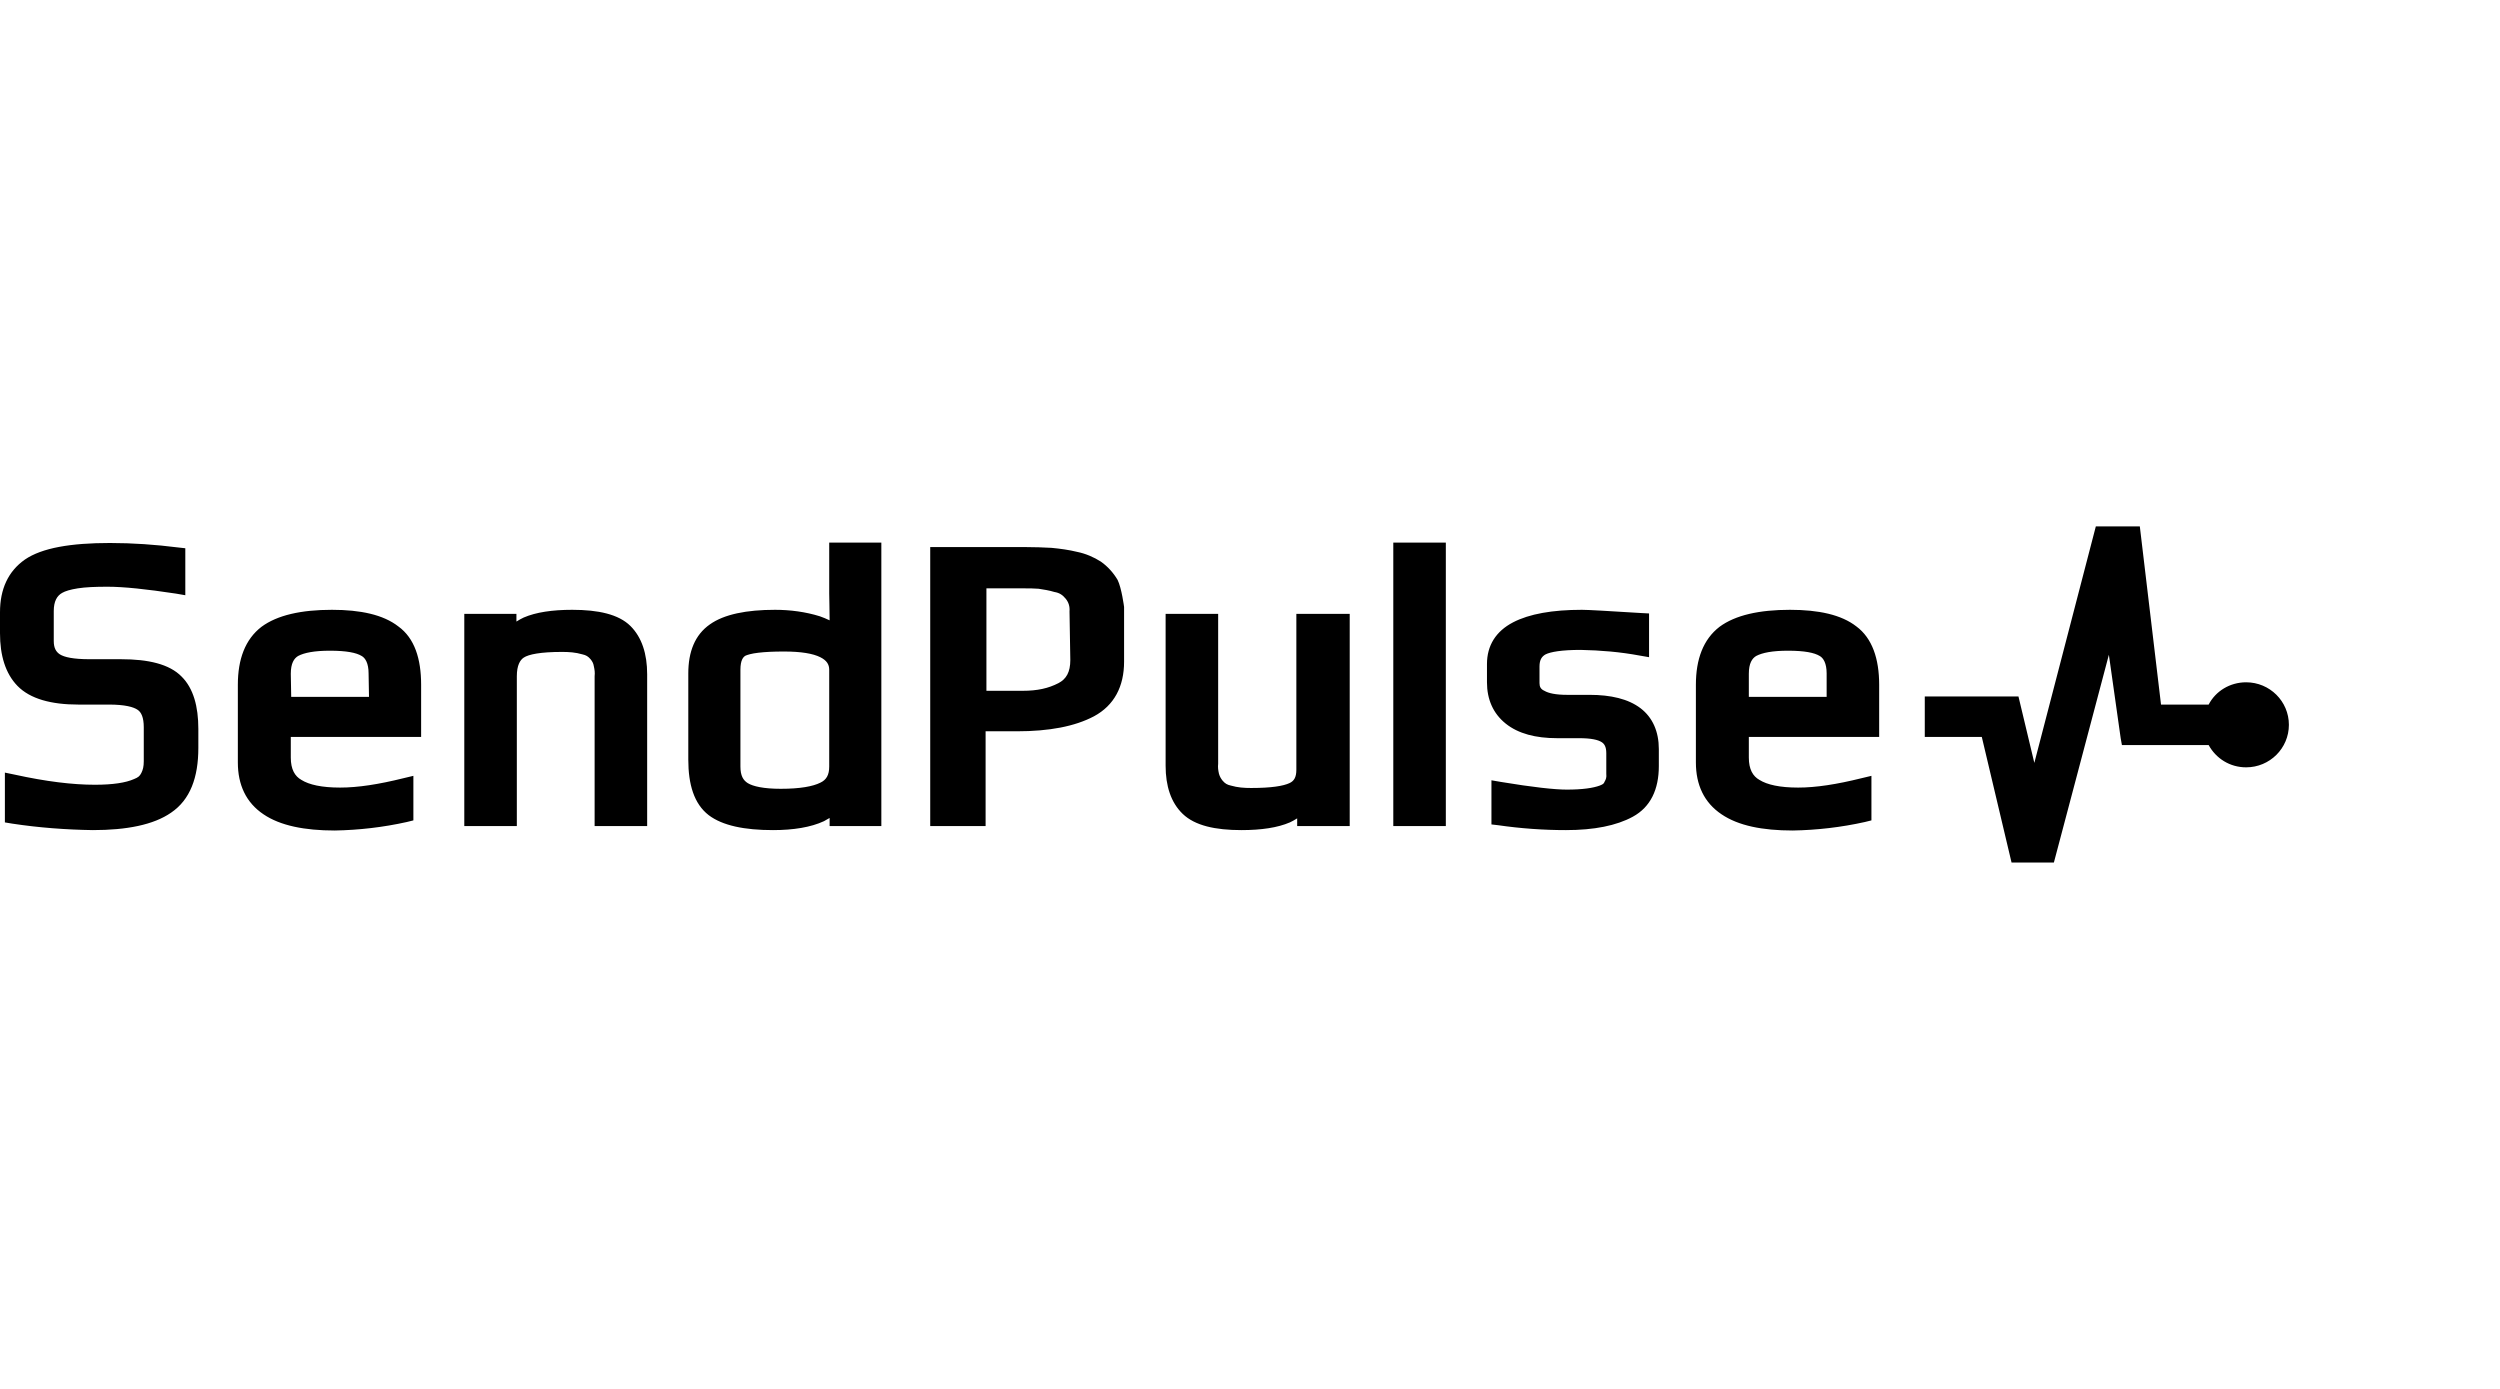 <?xml version="1.0" encoding="utf-8"?>
<svg xmlns="http://www.w3.org/2000/svg" fill="none" height="1000" viewBox="0 0 1800 1000" width="1800">
<path d="M1194.36 539.362V551.607C1194.36 568.226 1188.49 581.056 1175.6 588.053C1163.86 594.468 1147.73 597.675 1127.5 597.675C1111.37 597.675 1094.95 596.509 1078.82 594.176L1073.84 593.593V588.637V568.518V561.812L1080.59 562.978C1103.45 566.769 1119.29 568.518 1128.09 568.518C1139.52 568.518 1147.15 567.352 1151.84 565.603C1153.9 564.728 1154.77 564.437 1155.36 562.687C1156.24 561.229 1156.82 559.771 1156.53 557.147V542.277C1156.53 537.612 1155.07 535.571 1153.3 534.405C1150.67 532.656 1145.68 531.49 1136.89 531.49H1121.05C1105.8 531.49 1093.2 528.282 1084.11 520.993C1075.02 513.703 1070.62 503.499 1070.62 491.253V478.132C1070.62 464.721 1077.07 454.516 1089.38 448.101C1101.11 441.978 1117.83 439.063 1138.94 439.063C1143.63 439.063 1158 439.937 1181.75 441.395L1187.32 441.687V447.226V466.178V473.176L1180.58 472.01C1166.51 469.385 1152.43 468.219 1138.06 467.928C1124.28 467.928 1116.36 469.385 1112.84 471.135C1110.2 472.593 1108.44 474.925 1108.44 479.882V491.837C1108.44 494.46 1109.32 496.21 1111.96 497.376C1114.89 499.125 1120.17 500.291 1128.38 500.291H1138.64H1144.51C1159.76 500.291 1172.36 503.207 1181.17 509.913C1189.96 516.619 1194.36 526.824 1194.36 539.362ZM1009.03 390.663H1003.17V399.41V588.928V594.759H1009.03H1035.13H1041V588.928V399.41V390.663H1035.13H1009.03ZM1353 493.003V524.2V530.615H1347.14H1259.16V545.484C1259.16 553.94 1262.1 558.897 1266.79 561.521C1272.36 565.019 1281.45 567.06 1294.65 567.06C1307.55 567.06 1322.5 564.728 1340.1 560.354L1347.43 558.605V566.185V586.012V590.677L1342.73 591.843C1325.74 595.634 1308.14 597.675 1290.83 597.966C1268.84 597.966 1251.54 594.468 1239.52 586.303C1226.91 577.848 1221.04 565.019 1221.04 548.983V493.003C1221.04 474.634 1226.33 460.347 1238.05 451.309C1249.49 442.853 1266.79 439.063 1288.78 439.063C1309.31 439.063 1325.74 442.562 1336.58 451.017C1348.02 459.472 1353 474.342 1353 493.003ZM1315.18 484.838C1315.18 477.55 1312.83 473.759 1310.19 472.301C1306.38 469.969 1299.34 468.51 1287.32 468.51C1276.17 468.51 1268.84 469.969 1264.45 472.301C1261.51 474.05 1259.16 477.55 1259.16 485.13V501.75H1315.18V484.838ZM939.244 441.978H933.377V447.81V554.231C933.377 559.771 931.622 562.395 928.397 563.853C923.991 565.894 915.491 567.352 900.829 567.352C895.84 567.352 891.156 567.06 886.167 565.603C883.525 565.019 882.065 564.144 880.301 562.103C879.127 560.646 878.25 559.188 877.659 557.147C877.076 554.523 876.781 552.482 877.076 549.857V447.81V441.978H871.21H845.111H839.244V447.81V551.316C839.244 565.894 843.06 577.848 851.568 586.012C860.364 594.468 875.025 597.675 893.789 597.675C908.156 597.675 919.889 595.925 928.684 592.135C930.448 591.26 932.204 590.385 933.968 589.219V594.759H939.826H965.925H971.792V588.928V447.81V441.978H965.925H939.244ZM1617.21 491.253C1605.48 491.253 1595.22 497.668 1590.23 507.29H1555.93L1540.67 379H1509L1464.72 549.275L1453.29 501.458H1385.84V530.615H1426.9L1448.31 621H1478.8L1518.39 471.426L1526.89 531.49L1527.78 536.446H1590.23C1595.51 546.068 1605.48 552.482 1617.21 552.482C1634.22 552.482 1648 538.778 1648 521.868C1648 504.957 1634.22 491.253 1617.21 491.253ZM804.645 417.487C807.583 423.318 809.338 437.022 809.338 437.022V476.383C809.338 494.169 802.298 507.872 787.637 515.744C773.852 523.034 755.384 526.532 732.214 526.532H709.634V588.928V594.759H703.777H675.617H669.76V588.928V399.701V393.87H675.617H736.907C744.824 393.87 751.569 394.162 757.14 394.453C763.302 395.037 769.75 395.91 775.617 397.369C781.483 398.535 787.637 401.159 792.625 404.366C797.605 407.865 801.716 412.53 804.645 417.487ZM770.046 440.229C770.341 436.73 769.455 433.815 767.404 431.19C765.057 428.275 762.711 426.817 759.191 426.234C755.384 425.068 751.569 424.484 747.762 423.901C744.529 423.61 740.722 423.61 735.733 423.61H710.225V497.376H736.325C746.875 497.376 754.793 495.626 762.128 491.837C767.699 488.921 770.628 483.963 770.628 475.217L770.046 440.229ZM87.091 474.634H64.512C52.783 474.634 46.332 473.176 43.106 471.135C40.467 469.385 38.707 466.762 38.707 461.513V439.937C38.707 432.94 41.053 428.858 44.866 426.817C46.918 425.65 50.437 424.484 56.009 423.61C61.58 422.735 68.618 422.443 77.415 422.443C89.144 422.443 105.566 424.193 126.679 427.4L133.424 428.566V421.86V399.993V394.744L128.145 394.162C112.017 392.121 95.596 390.954 79.175 390.954C51.023 390.954 30.203 394.453 17.888 402.909C5.865 411.363 0 424.193 0 440.812V455.974C0 471.718 3.812 484.838 12.609 493.877C21.7 503.207 36.948 507.29 56.302 507.29H78.294C90.024 507.29 96.182 509.038 99.115 511.079C101.754 512.829 103.513 516.619 103.513 523.617V548.109C103.513 551.899 102.927 554.231 101.754 556.563C100.581 558.897 99.407 559.771 96.475 560.937C90.61 563.562 81.227 565.019 68.325 565.019C52.197 565.019 33.136 562.687 10.556 557.73L3.519 556.272V563.562V587.178V592.135L8.797 593.01C27.858 595.925 47.505 597.383 66.859 597.675C91.197 597.675 110.551 593.884 123.16 585.137C136.943 575.807 142.807 559.771 142.807 538.487V524.783C142.807 508.747 139.288 495.626 130.784 487.171C121.987 478.132 106.738 474.634 87.091 474.634ZM628.703 390.663H634.568V399.41V588.928V594.759H628.703H603.191H597.327V588.928C595.86 589.803 594.688 590.385 593.222 591.26C583.838 595.634 571.228 597.675 556.566 597.675C536.04 597.675 520.205 594.468 510.235 586.887C499.678 578.723 495.573 564.728 495.573 546.942V484.838C495.573 469.385 500.265 457.14 511.115 449.559C521.378 442.27 537.506 439.063 558.033 439.063C568.882 439.063 580.025 440.521 590.289 443.728C592.635 444.603 594.981 445.477 597.327 446.643C597.327 438.771 597.034 432.065 597.034 427.4V399.41V390.663H602.898H623.132H628.703ZM597.034 482.215C597.034 478.424 595.274 475.509 590.582 473.176C585.304 470.552 576.8 469.094 564.484 469.094C556.86 469.094 550.995 469.385 546.01 469.969C541.025 470.552 538.386 471.426 536.919 472.01C535.16 472.884 533.107 475.217 533.107 482.215V551.899C533.107 558.605 535.16 561.812 538.385 563.853C542.198 566.185 549.822 567.935 562.138 567.935C576.213 567.935 585.304 566.185 590.582 563.562C594.981 561.521 597.034 558.022 597.034 551.899V482.215ZM303.209 493.003V524.2V530.615H297.344H209.372V545.484C209.372 553.94 212.304 558.897 216.997 561.521C222.568 565.019 231.659 567.06 244.854 567.06C257.756 567.06 272.712 564.728 290.306 560.354L297.637 558.605V566.185V586.012V590.677L292.945 591.843C275.937 595.634 258.343 597.675 241.042 597.966C219.343 597.966 201.748 594.468 189.725 586.303C177.116 577.848 171.251 565.019 171.251 548.983V493.003C171.251 474.634 176.529 460.347 188.259 451.309C199.696 442.853 216.997 439.063 238.99 439.063C259.516 439.063 275.937 442.562 286.787 451.017C298.516 459.472 303.209 474.342 303.209 493.003ZM265.674 501.458L265.381 484.838C265.381 477.55 263.035 473.759 260.396 472.301C256.584 469.969 249.546 468.51 237.523 468.51C226.38 468.51 219.049 469.969 214.65 472.301C211.718 474.05 209.372 477.55 209.372 485.13L209.666 501.75H265.674V501.458ZM412 439.063C397.631 439.063 385.902 440.812 377.104 444.603C375.345 445.477 373.586 446.352 371.826 447.518V441.978H365.962H340.156H334.291V447.81V588.928V594.759H340.156H366.255H372.119V588.928V486.879C372.119 479.007 374.466 475.217 377.104 473.468C380.623 471.135 389.128 469.385 404.669 469.385C409.654 469.385 414.346 469.677 419.331 471.135C421.97 471.718 423.437 472.593 425.196 474.634C426.369 476.091 427.248 477.55 427.541 479.59C428.128 482.215 428.422 484.256 428.128 486.879V588.928V594.759H433.993H460.091H465.956V588.928V485.422C465.956 470.843 462.144 458.89 453.934 450.725C445.429 442.27 430.768 439.063 412 439.063Z" fill="black"/>
</svg>
